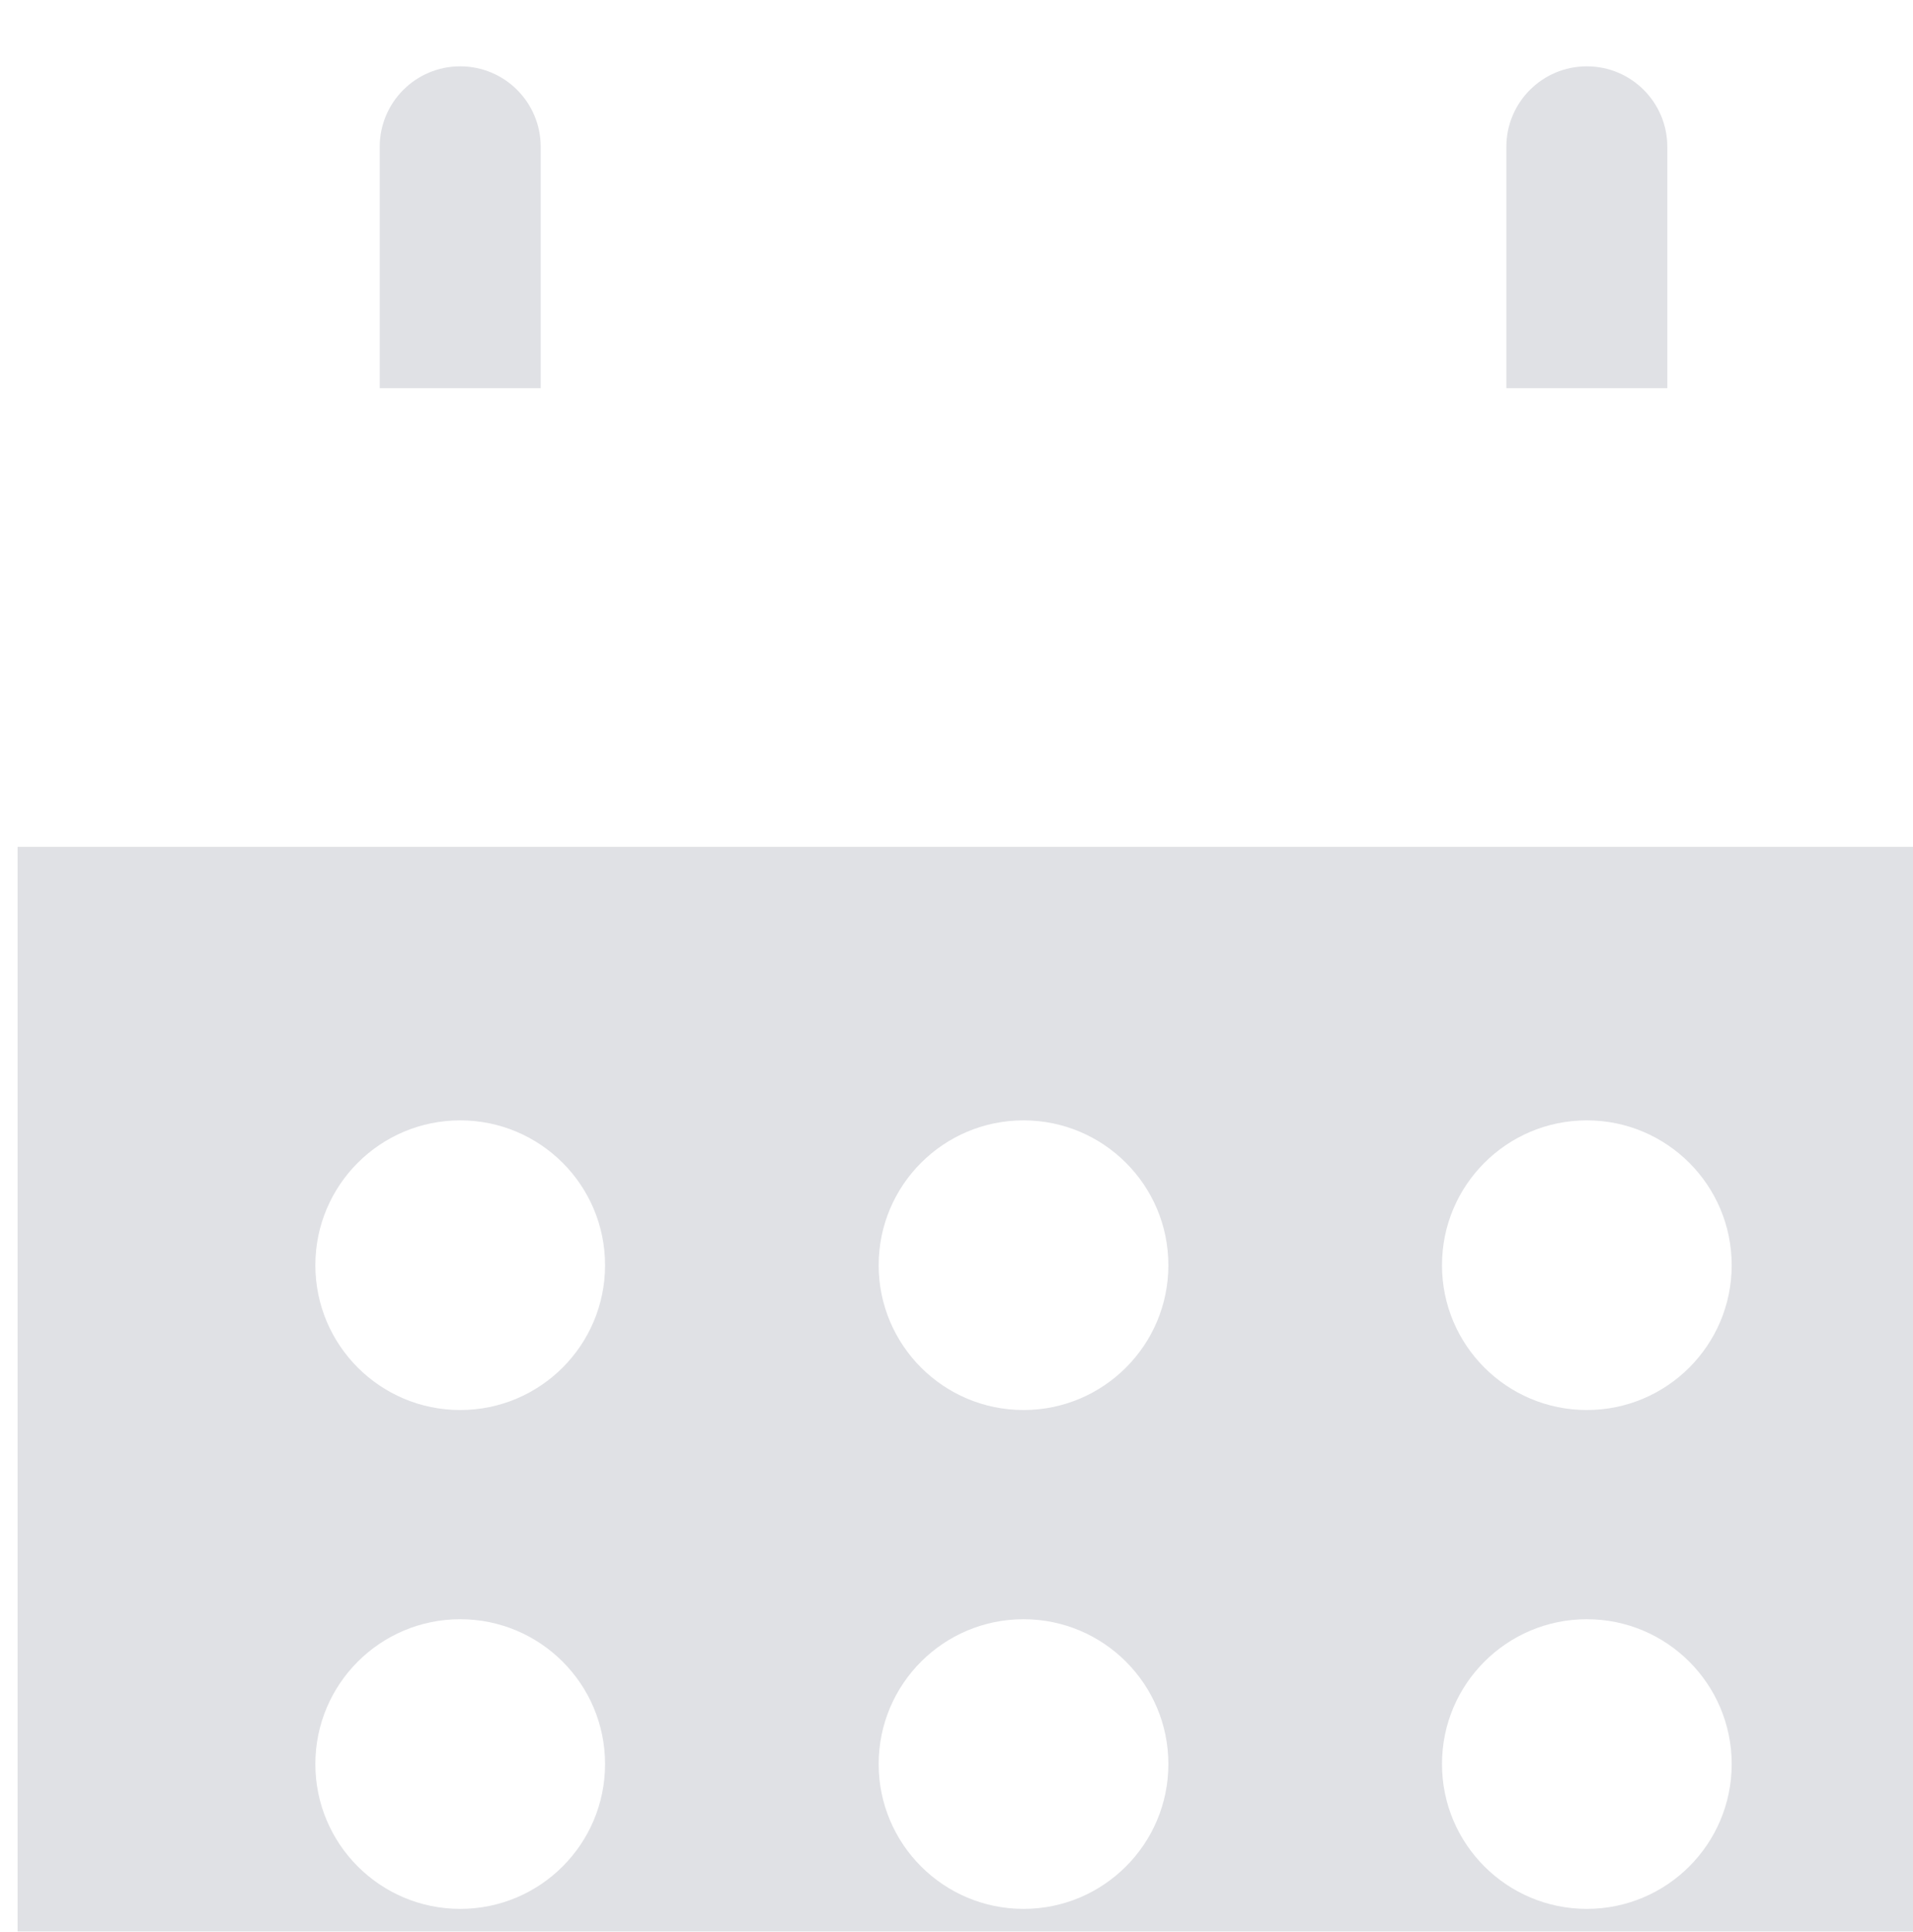 <svg width="204" height="206" viewBox="0 0 204 206" fill="none" xmlns="http://www.w3.org/2000/svg">
<g filter="url(#filter0_ii_379_6613)">
<path d="M39.389 34.654H56.552V8.911C56.552 4.172 52.71 0.331 47.97 0.331C43.231 0.331 39.389 4.172 39.389 8.911V34.654Z" fill="#E0E1E5"/>
<path d="M159.531 34.654H176.694V8.911C176.694 4.172 172.852 0.331 168.112 0.331C163.373 0.331 159.531 4.172 159.531 8.911V34.654Z" fill="#E0E1E5"/>
<path fill-rule="evenodd" clip-rule="evenodd" d="M26.516 227.723H189.566C203.785 227.723 215.311 216.198 215.311 201.98V83.565H0.771L0.771 201.98C0.771 216.198 12.298 227.723 26.516 227.723ZM47.97 143.631C56.501 143.631 63.417 136.715 63.417 128.185C63.417 119.655 56.501 112.74 47.97 112.74C39.439 112.74 32.523 119.655 32.523 128.185C32.523 136.715 39.439 143.631 47.97 143.631ZM47.97 196.832C56.501 196.832 63.417 189.917 63.417 181.386C63.417 172.856 56.501 165.941 47.97 165.941C39.439 165.941 32.523 172.856 32.523 181.386C32.523 189.917 39.439 196.832 47.97 196.832ZM168.112 143.631C176.643 143.631 183.559 136.715 183.559 128.185C183.559 119.655 176.643 112.74 168.112 112.74C159.581 112.74 152.666 119.655 152.666 128.185C152.666 136.715 159.581 143.631 168.112 143.631ZM168.112 196.832C176.643 196.832 183.559 189.917 183.559 181.386C183.559 172.856 176.643 165.941 168.112 165.941C159.581 165.941 152.666 172.856 152.666 181.386C152.666 189.917 159.581 196.832 168.112 196.832ZM108.041 143.631C116.572 143.631 123.488 136.715 123.488 128.185C123.488 119.655 116.572 112.74 108.041 112.74C99.51 112.74 92.594 119.655 92.594 128.185C92.594 136.715 99.51 143.631 108.041 143.631ZM108.041 196.832C116.572 196.832 123.488 189.917 123.488 181.386C123.488 172.856 116.572 165.941 108.041 165.941C99.51 165.941 92.594 172.856 92.594 181.386C92.594 189.917 99.51 196.832 108.041 196.832Z" fill="#E0E1E5"/>
</g>
<defs>
<filter id="filter0_ii_379_6613" x="-5.783" y="0.331" width="228.755" height="234.135" filterUnits="userSpaceOnUse" color-interpolation-filters="sRGB">
<feFlood flood-opacity="0" result="BackgroundImageFix"/>
<feBlend mode="normal" in="SourceGraphic" in2="BackgroundImageFix" result="shape"/>
<feColorMatrix in="SourceAlpha" type="matrix" values="0 0 0 0 0 0 0 0 0 0 0 0 0 0 0 0 0 0 127 0" result="hardAlpha"/>
<feOffset dx="-6.554"/>
<feGaussianBlur stdDeviation="8.557"/>
<feComposite in2="hardAlpha" operator="arithmetic" k2="-1" k3="1"/>
<feColorMatrix type="matrix" values="0 0 0 0 0.989 0 0 0 0 0.989 0 0 0 0 0.989 0 0 0 0.7 0"/>
<feBlend mode="normal" in2="shape" result="effect1_innerShadow_379_6613"/>
<feColorMatrix in="SourceAlpha" type="matrix" values="0 0 0 0 0 0 0 0 0 0 0 0 0 0 0 0 0 0 127 0" result="hardAlpha"/>
<feOffset dx="7.66" dy="6.743"/>
<feGaussianBlur stdDeviation="5.206"/>
<feComposite in2="hardAlpha" operator="arithmetic" k2="-1" k3="1"/>
<feColorMatrix type="matrix" values="0 0 0 0 0.55 0 0 0 0 0.55 0 0 0 0 0.55 0 0 0 0.15 0"/>
<feBlend mode="normal" in2="effect1_innerShadow_379_6613" result="effect2_innerShadow_379_6613"/>
</filter>
</defs>
</svg>
